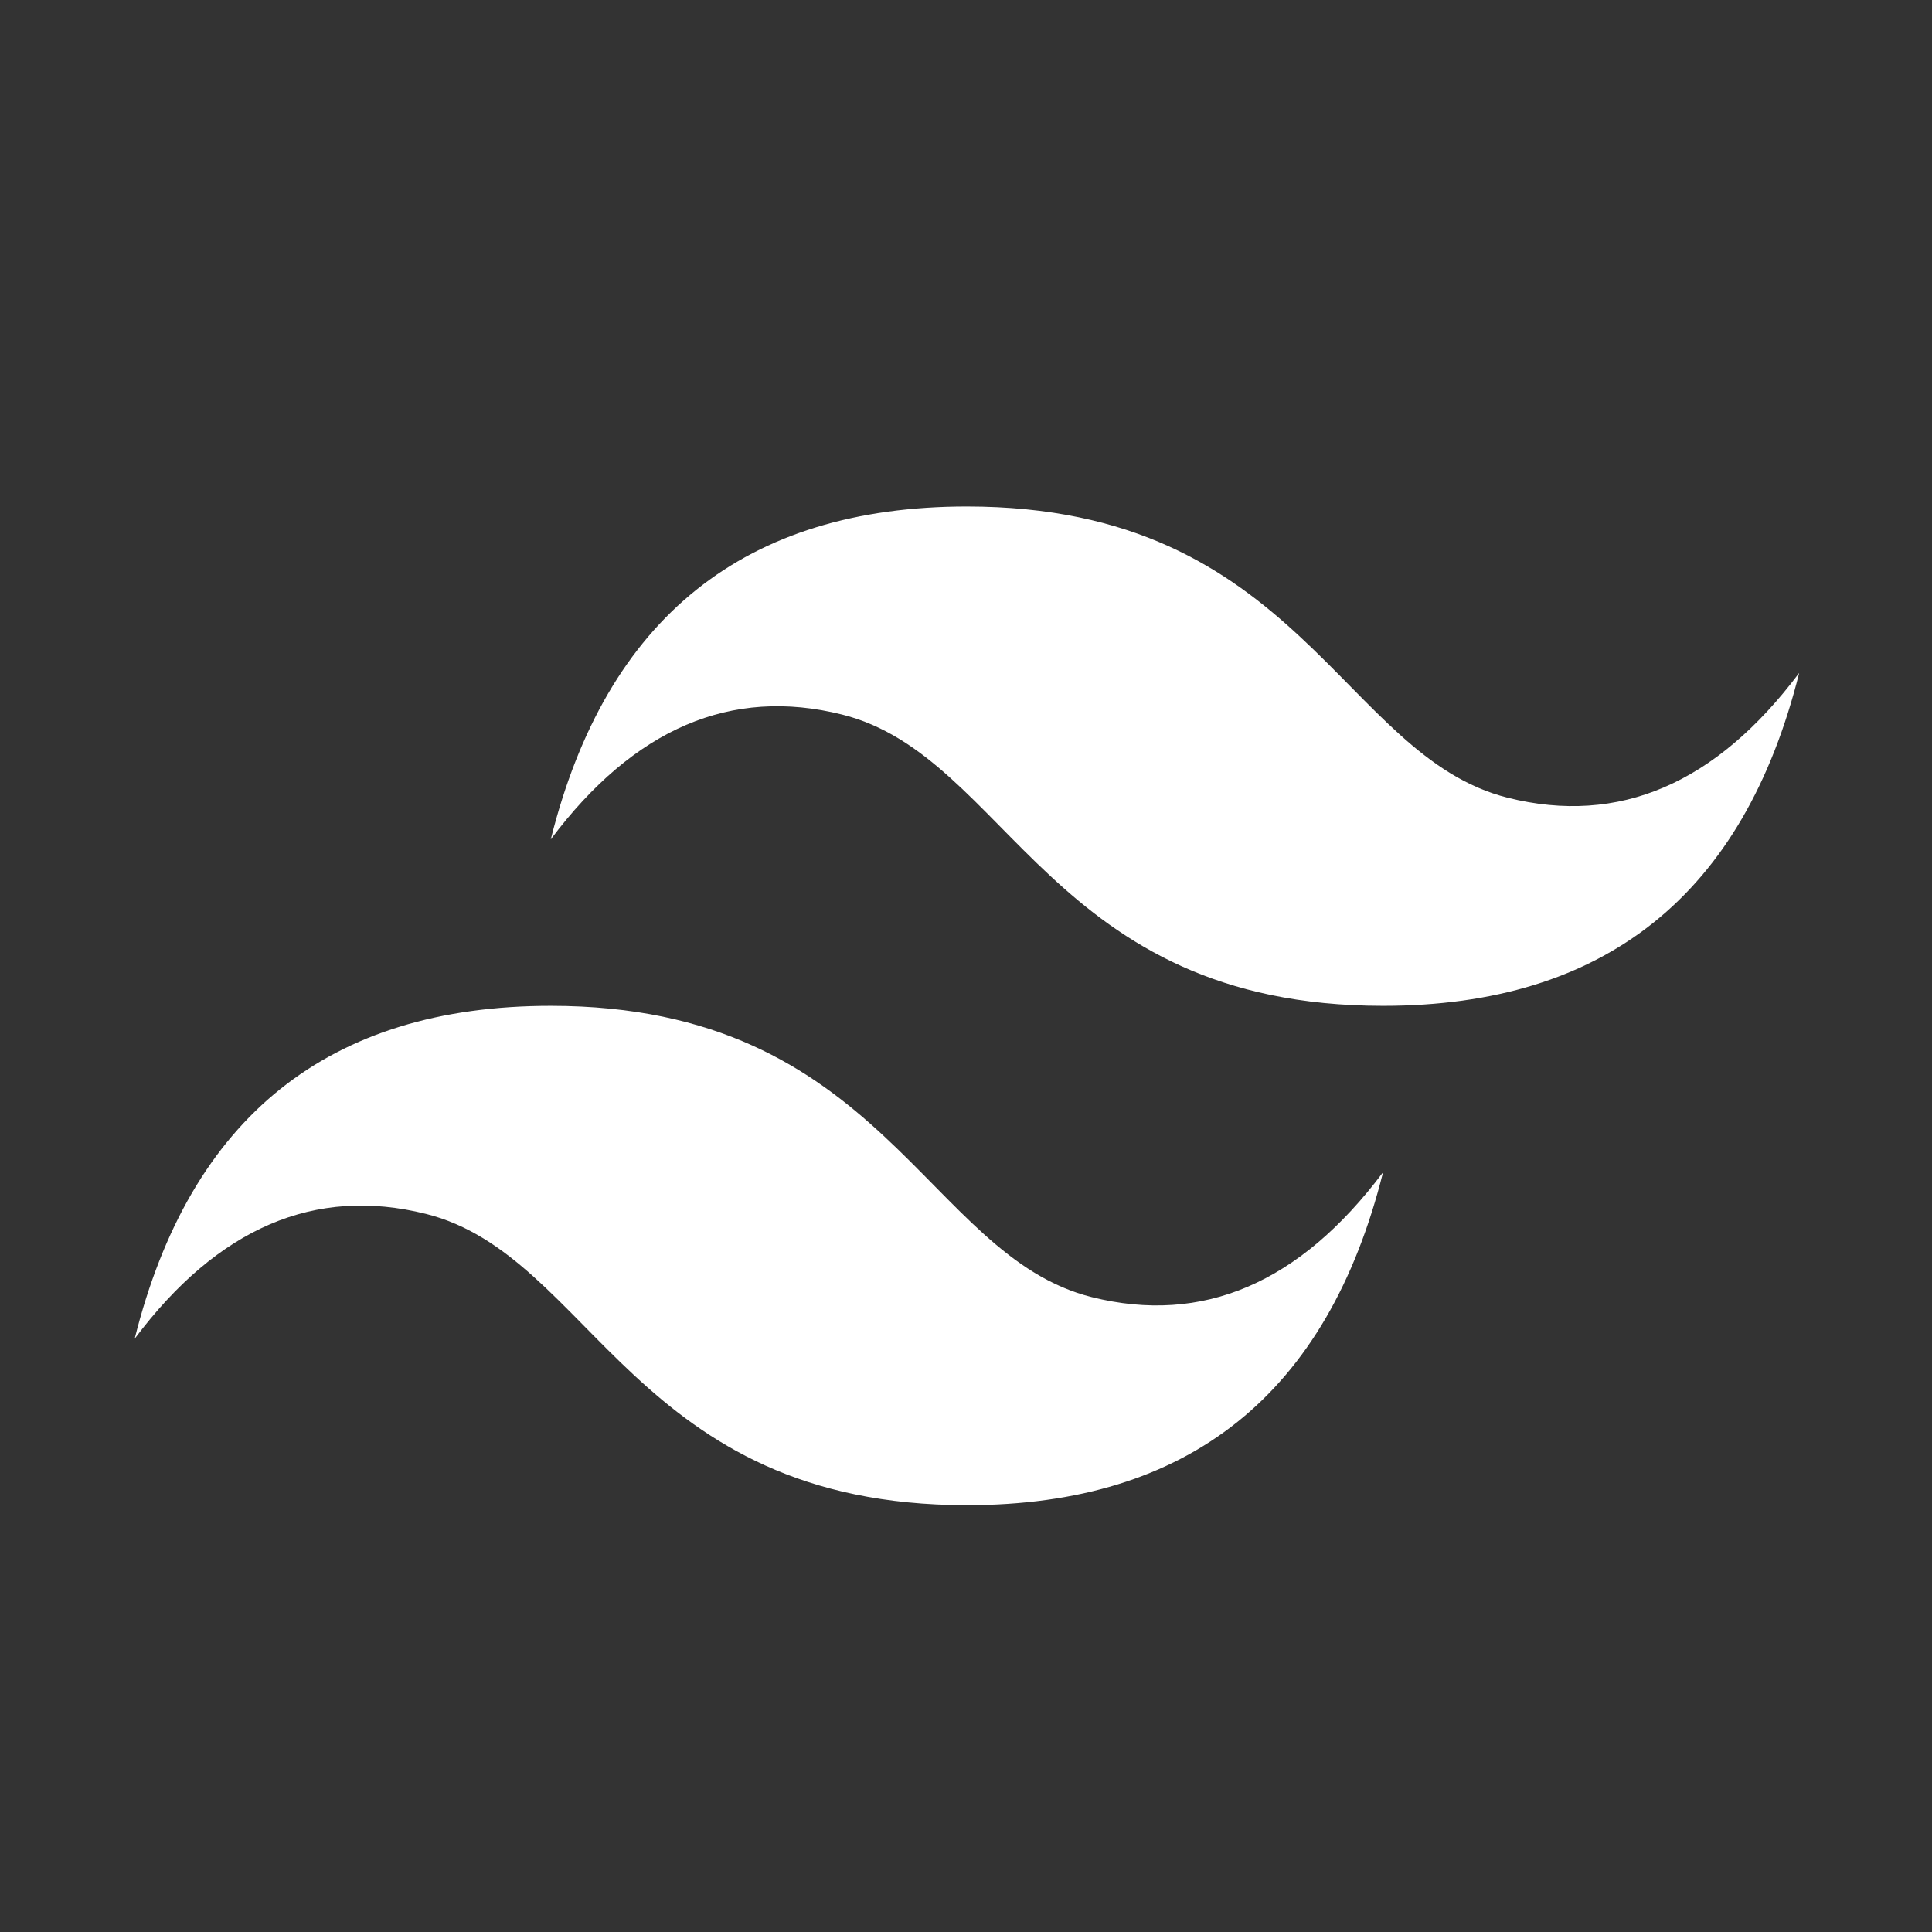 <svg width="65" height="65" viewBox="0 0 65 65" fill="none" xmlns="http://www.w3.org/2000/svg">
<rect x="0" y="0" width="65" height="65" fill="#333333" stroke="none"/>
<g clip-path="url(#clip0_73_3361)">
<g clip-path="url(#clip1_73_3361)">
<path d="M18.53 28.24C20.397 20.774 25.064 17.04 32.531 17.04C43.73 17.04 45.13 25.44 50.73 26.84C54.464 27.774 57.73 26.374 60.531 22.64C58.664 30.107 53.997 33.84 46.531 33.84C35.331 33.84 33.931 25.44 28.331 24.04C24.597 23.107 21.331 24.507 18.53 28.24ZM4.531 45.04C6.397 37.574 11.064 33.84 18.53 33.84C29.73 33.84 31.131 42.24 36.73 43.64C40.464 44.574 43.73 43.174 46.531 39.44C44.664 46.907 39.997 50.64 32.531 50.64C21.331 50.64 19.93 42.24 14.331 40.84C10.597 39.907 7.331 41.307 4.531 45.04Z" fill="white"/>
</g>
</g>
<defs>
<clipPath id="clip0_73_3361">
<rect width="64" height="64" fill="white" transform="translate(0.531 0.84)"/>
</clipPath>
<clipPath id="clip1_73_3361">
<rect width="64" height="64" fill="white" transform="translate(0.531 0.84)"/>
</clipPath>
</defs>
</svg>
